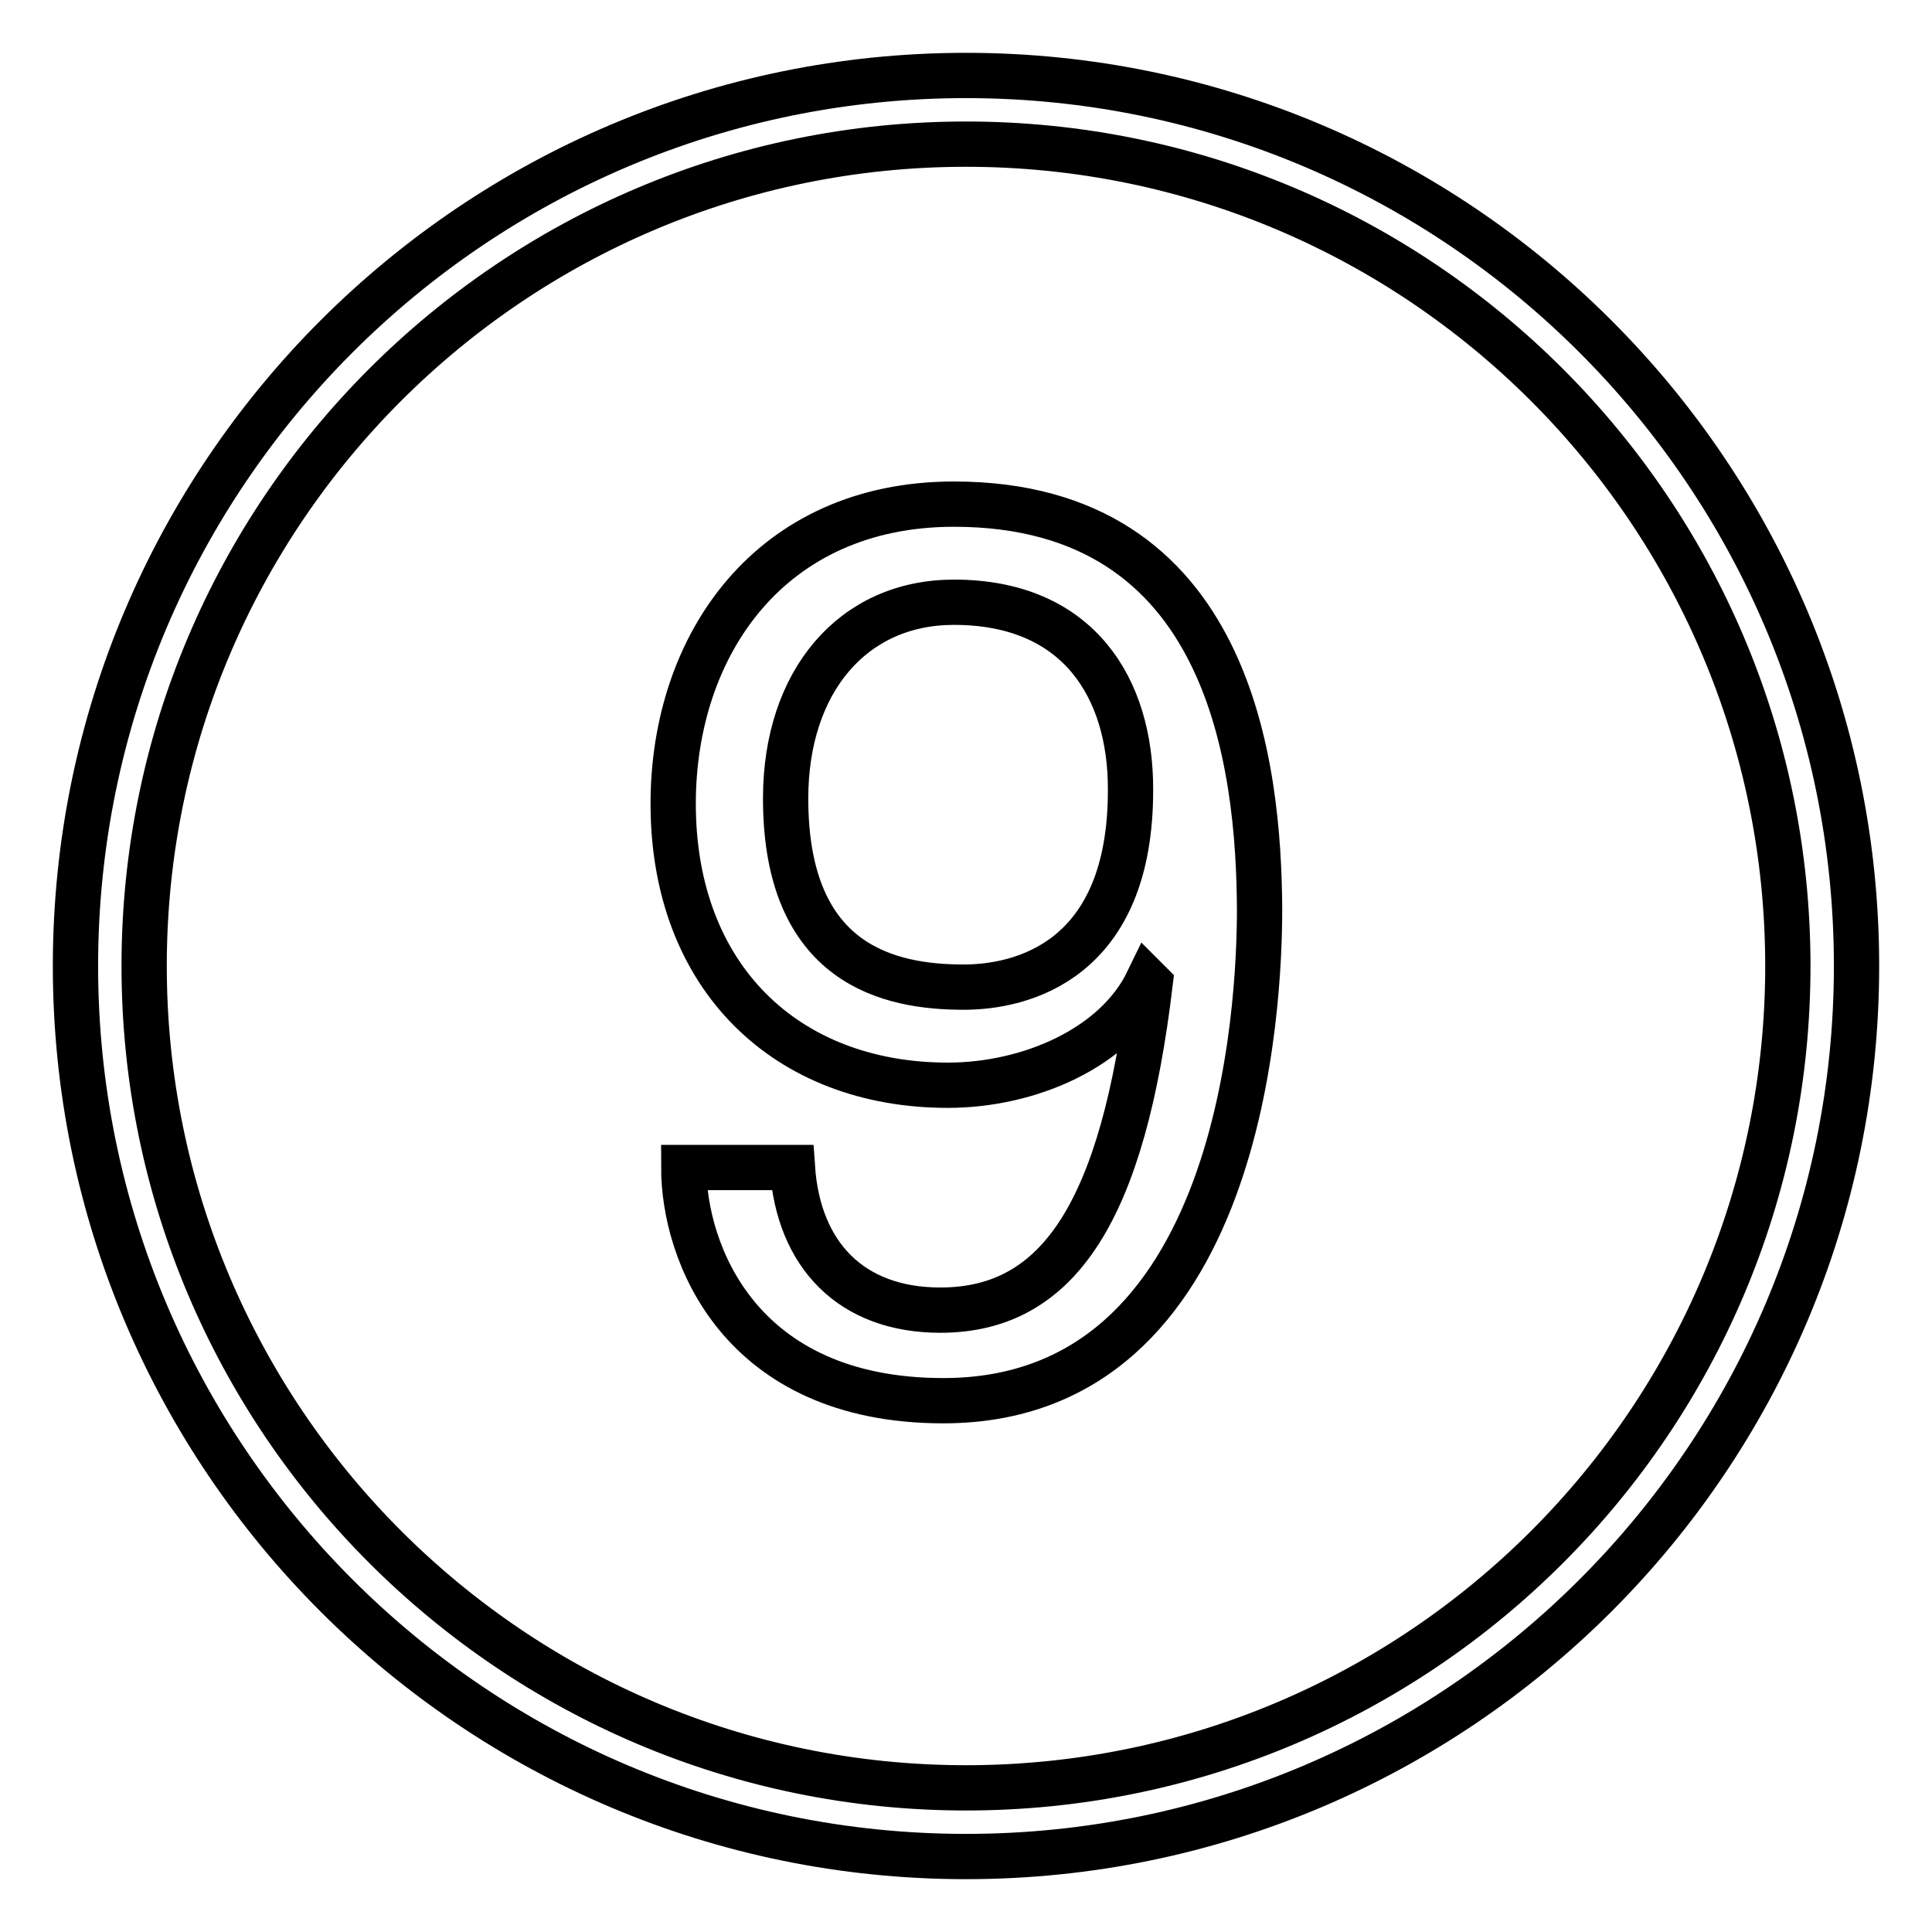<?xml version="1.0" encoding="utf-8"?>
<!-- Svg Vector Icons : http://www.onlinewebfonts.com/icon -->
<!DOCTYPE svg PUBLIC "-//W3C//DTD SVG 1.1//EN" "http://www.w3.org/Graphics/SVG/1.1/DTD/svg11.dtd">
<svg version="1.1" xmlns="http://www.w3.org/2000/svg" xmlns:xlink="http://www.w3.org/1999/xlink" x="0px" y="0px" viewBox="0 0 256 256" enable-background="new 0 0 256 256" xml:space="preserve">
<g> <path stroke-width="6" fill-opacity="0" stroke="#000000"  d="M128,10C62.9,10,10,62.9,10,128s52.9,118,118,118c65.1,0,118-52.9,118-118S193.1,10,128,10z M128,236.9 c-60.1,0-108.9-48.9-108.9-108.9C19.1,67.9,67.9,19.1,128,19.1c60.1,0,108.9,48.8,108.9,108.9C236.9,188.1,188.1,236.9,128,236.9z  M126.4,66.8c-24.3,0-37.2,18.6-37.2,39.7c0,23,15,37.3,36.4,37.3c10.7,0,22.2-4.9,26.5-13.8l0.3,0.3c-3.6,30-12,43.3-27.8,43.3 c-11.8,0-18.8-7.3-19.6-18.9H90.6c0,11.2,7.3,30.9,34.4,30.9c39.8,0,41.9-52.8,41.9-65.1C166.8,101.7,163.2,66.8,126.4,66.8z  M127.7,130.8c-9.7,0-23.6-2.8-23.6-25c0-15.5,8.9-26,22.3-26c16.6,0,23.4,11.5,23.4,24.7C149.9,127.4,135.3,130.8,127.7,130.8z"/></g>
</svg>